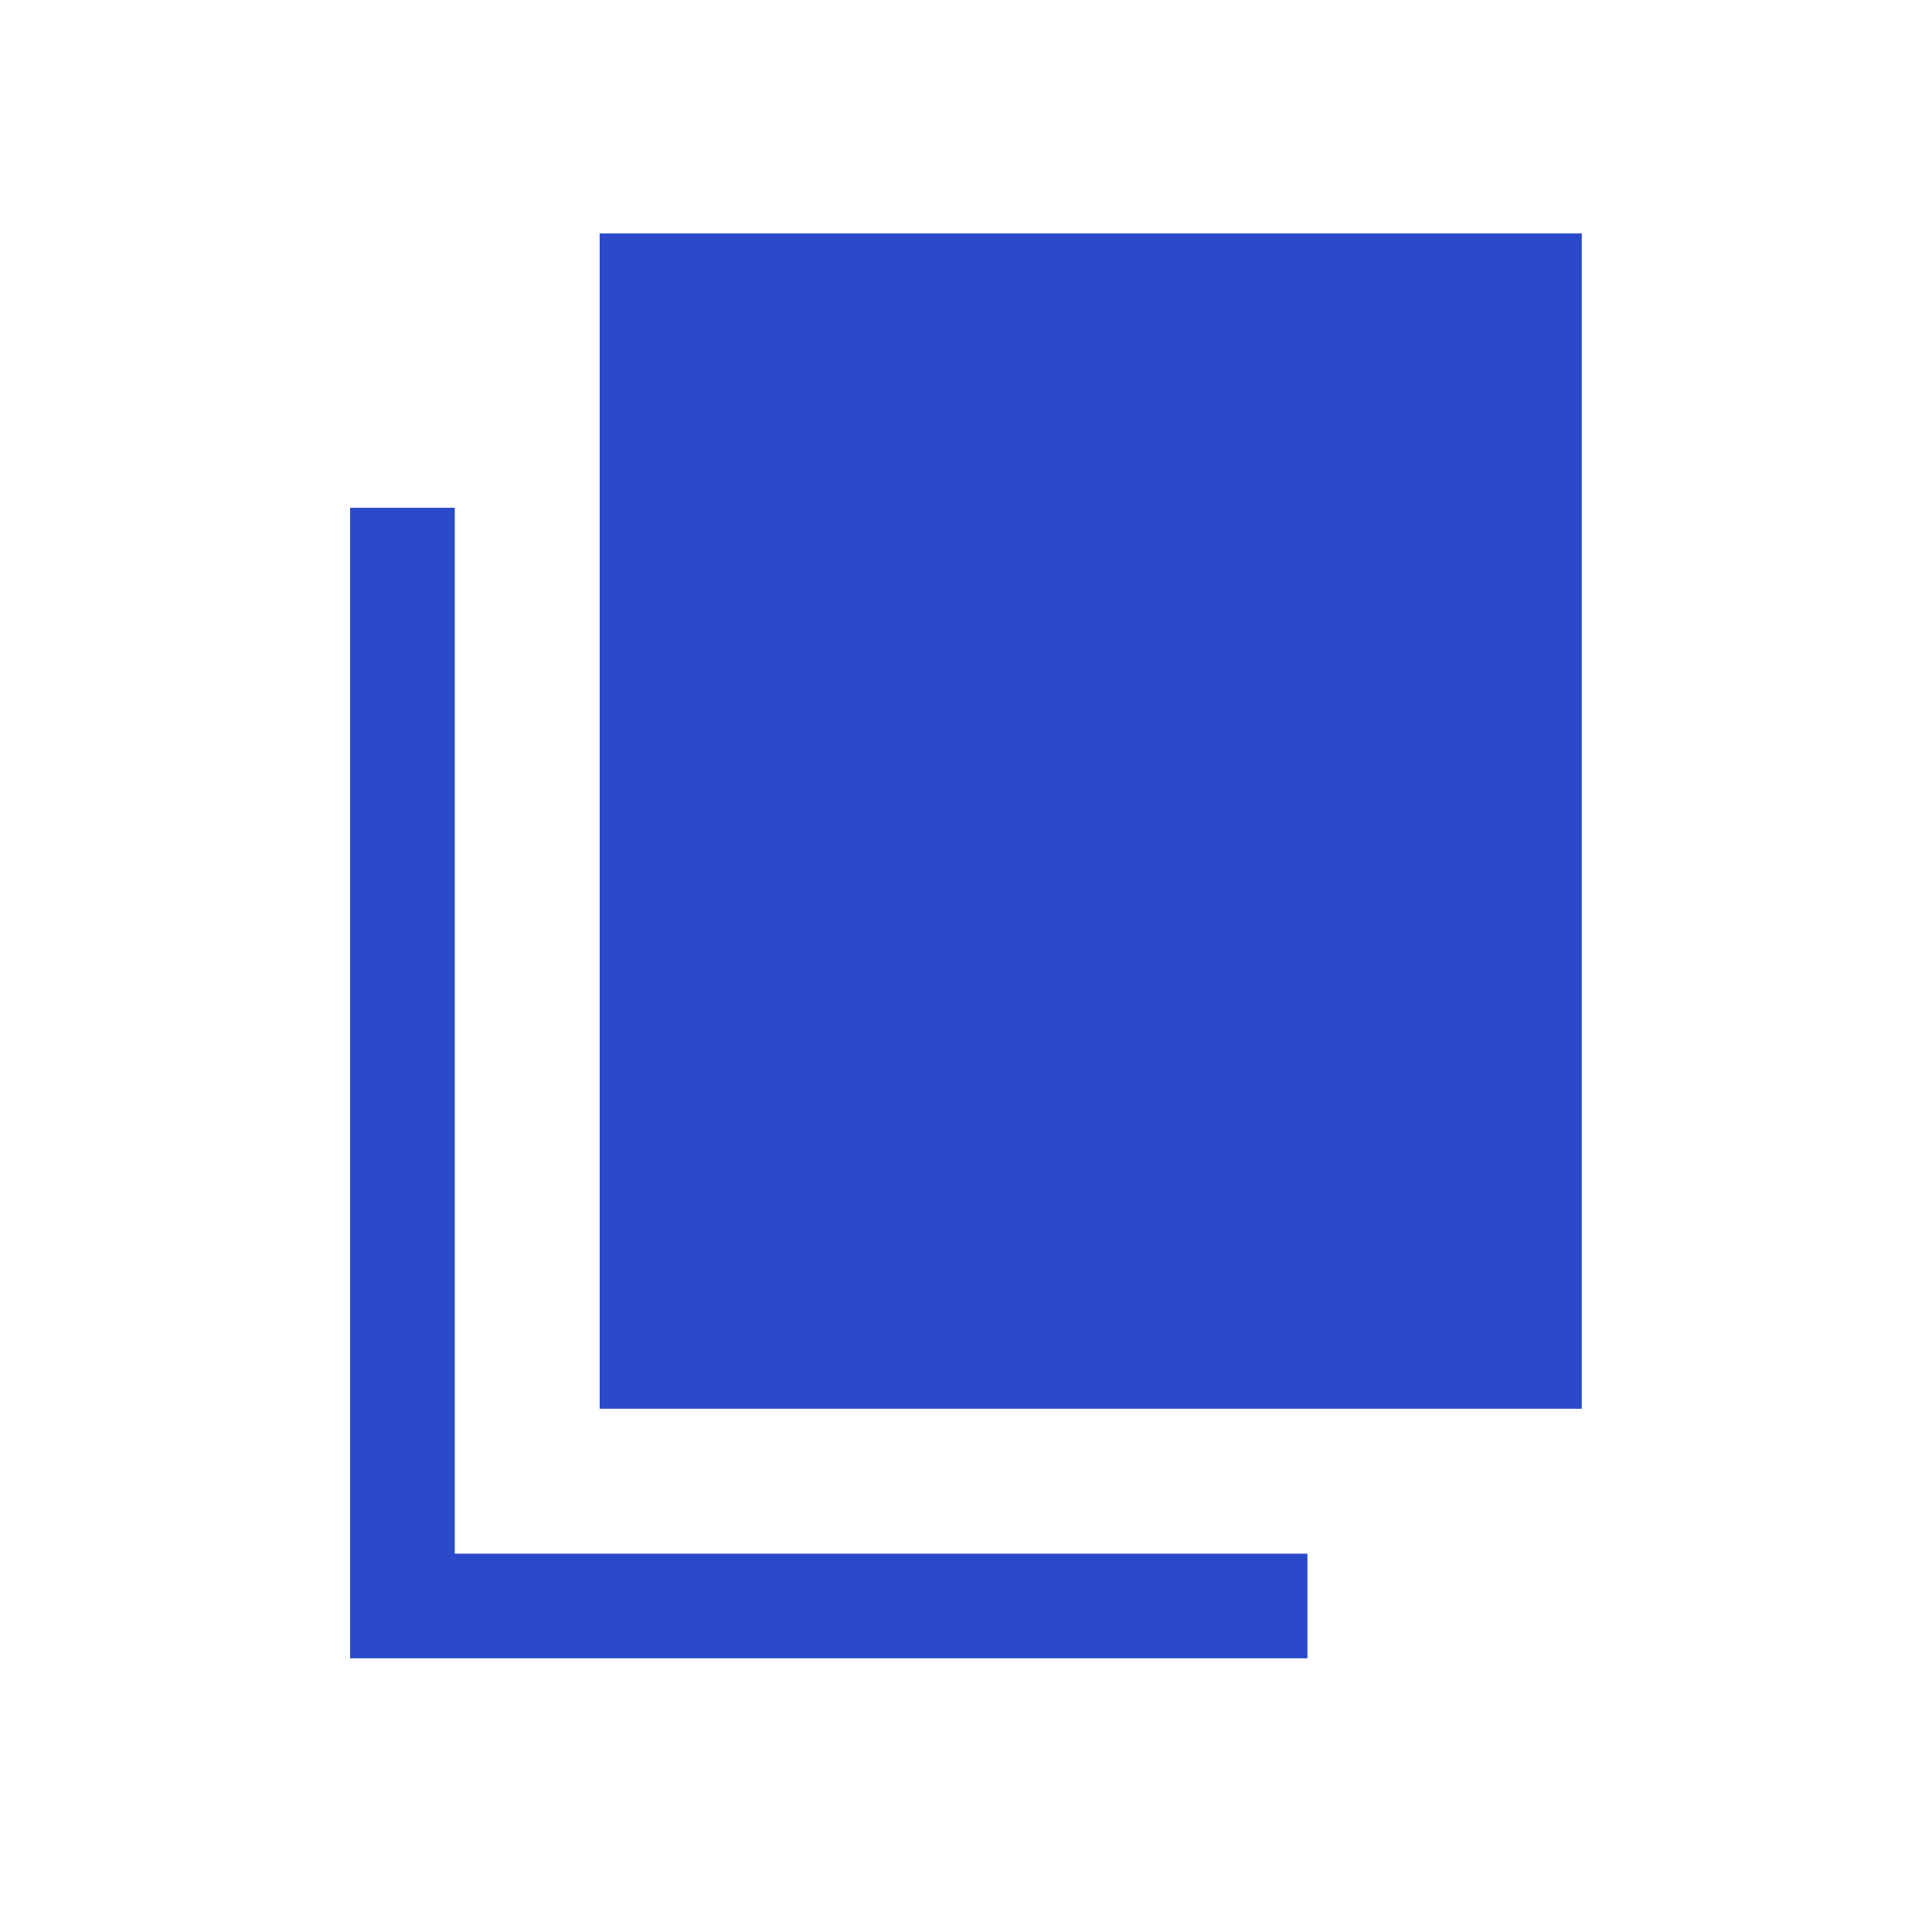<svg width="18" height="18" viewBox="0 0 18 18" fill="none" xmlns="http://www.w3.org/2000/svg">
<mask id="mask0_821_2633" style="mask-type:alpha" maskUnits="userSpaceOnUse" x="0" y="0" width="18" height="18">
<rect width="18" height="18" fill="#D9D9D9"/>
</mask>
<g mask="url(#mask0_821_2633)">
<path d="M5.587 13.125V2.175H14.737V13.125H5.587ZM3.262 15.45V4.731H4.237V14.475H12.181V15.45H3.262Z" fill="#2A4ACA"/>
</g>
</svg>
